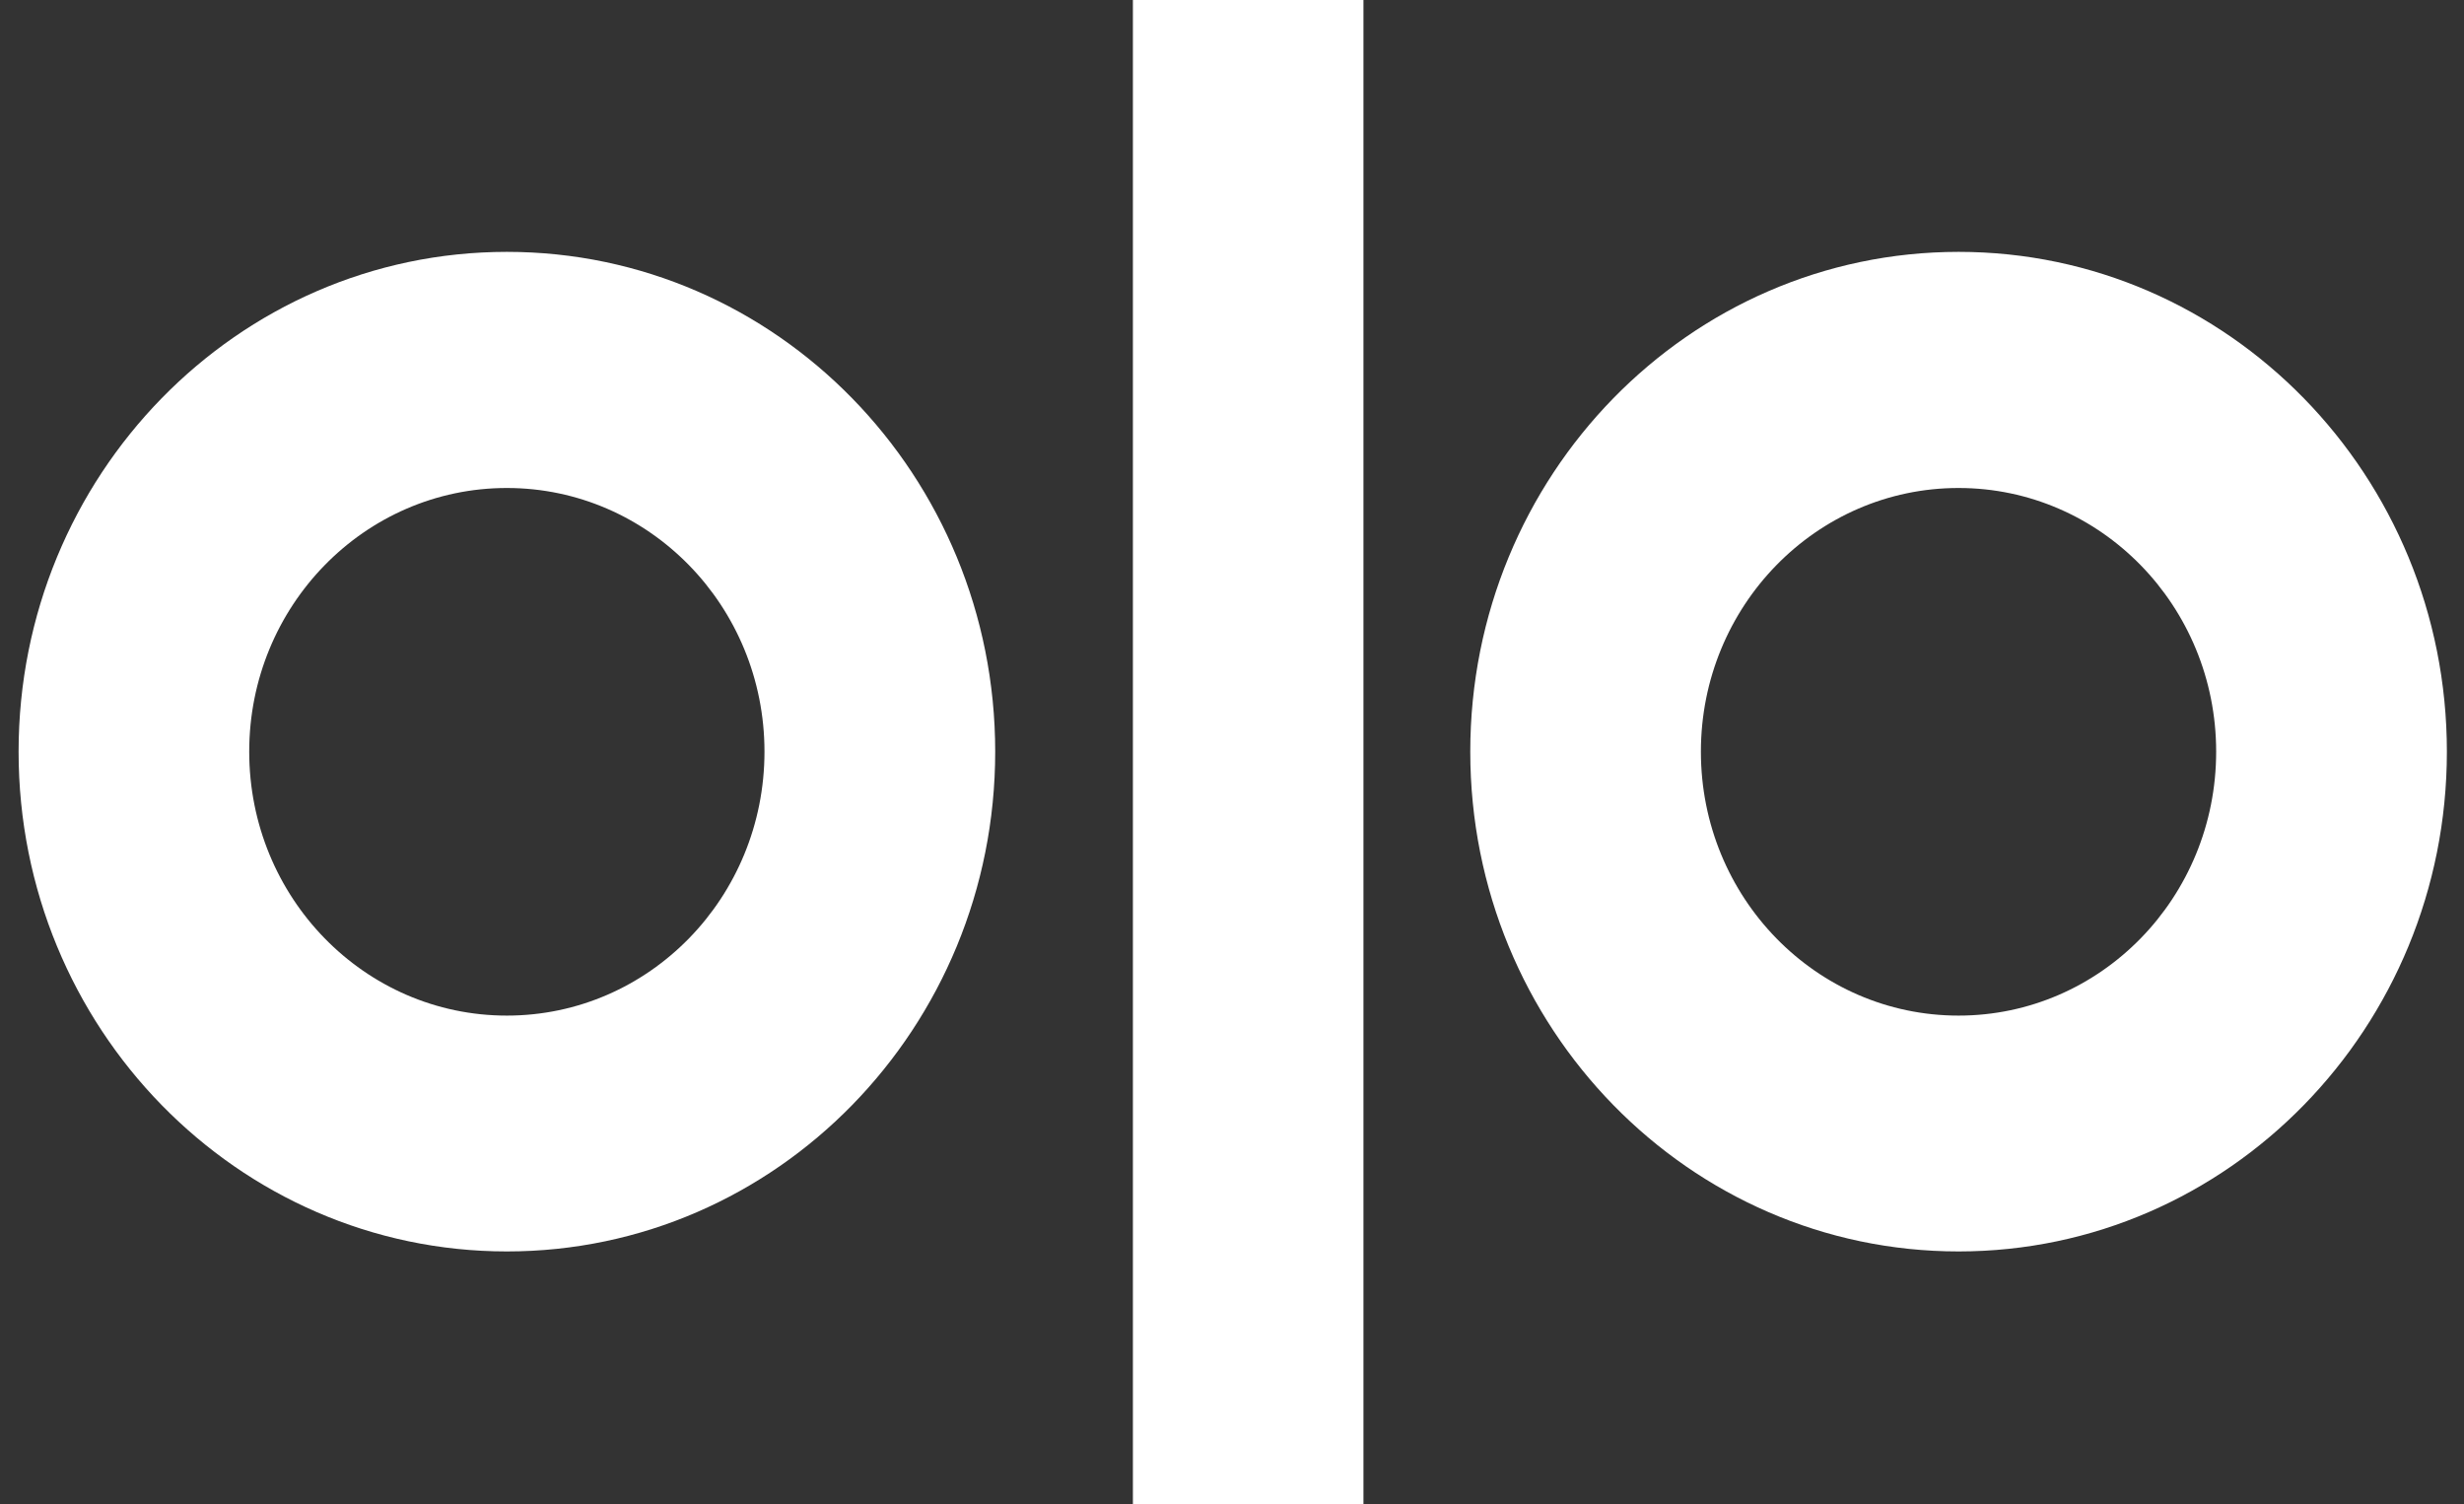 <svg xmlns="http://www.w3.org/2000/svg" width="77" height="47" viewBox="0 0 77 47" fill="none"><rect x="0" y="0" width="77" height="47" fill="#333333" stroke="none"/><g clip-path="url(#clip0_1584_7204)"><path fill-rule="evenodd" clip-rule="evenodd" d="M15.839 31.738C20.29 31.738 23.89 28.044 23.89 23.49C23.89 18.943 20.29 15.25 15.839 15.25C11.388 15.25 7.788 18.943 7.788 23.49C7.788 28.044 11.388 31.738 15.839 31.738ZM15.841 7.871C24.267 7.871 31.1 14.866 31.1 23.49C31.1 32.114 24.267 39.108 15.841 39.108C7.415 39.108 0.581 32.114 0.581 23.49C0.581 14.866 7.415 7.871 15.841 7.871Z" fill="white"></path><path fill-rule="evenodd" clip-rule="evenodd" d="M61.204 31.738C56.754 31.738 53.153 28.044 53.153 23.49C53.153 18.943 56.754 15.25 61.204 15.25C65.655 15.25 69.255 18.943 69.255 23.49C69.255 28.044 65.655 31.738 61.204 31.738ZM61.206 7.871C52.78 7.871 45.946 14.866 45.946 23.49C45.946 32.114 52.78 39.108 61.206 39.108C69.632 39.108 76.465 32.114 76.465 23.49C76.465 14.866 69.632 7.871 61.206 7.871Z" fill="white"></path><path fill-rule="evenodd" clip-rule="evenodd" d="M35.403 47H42.608V0H35.403V47Z" fill="white"></path></g><defs><clipPath id="clip0_1584_7204"><rect width="76" height="47" fill="white" transform="translate(0.578)"></rect></clipPath></defs></svg>